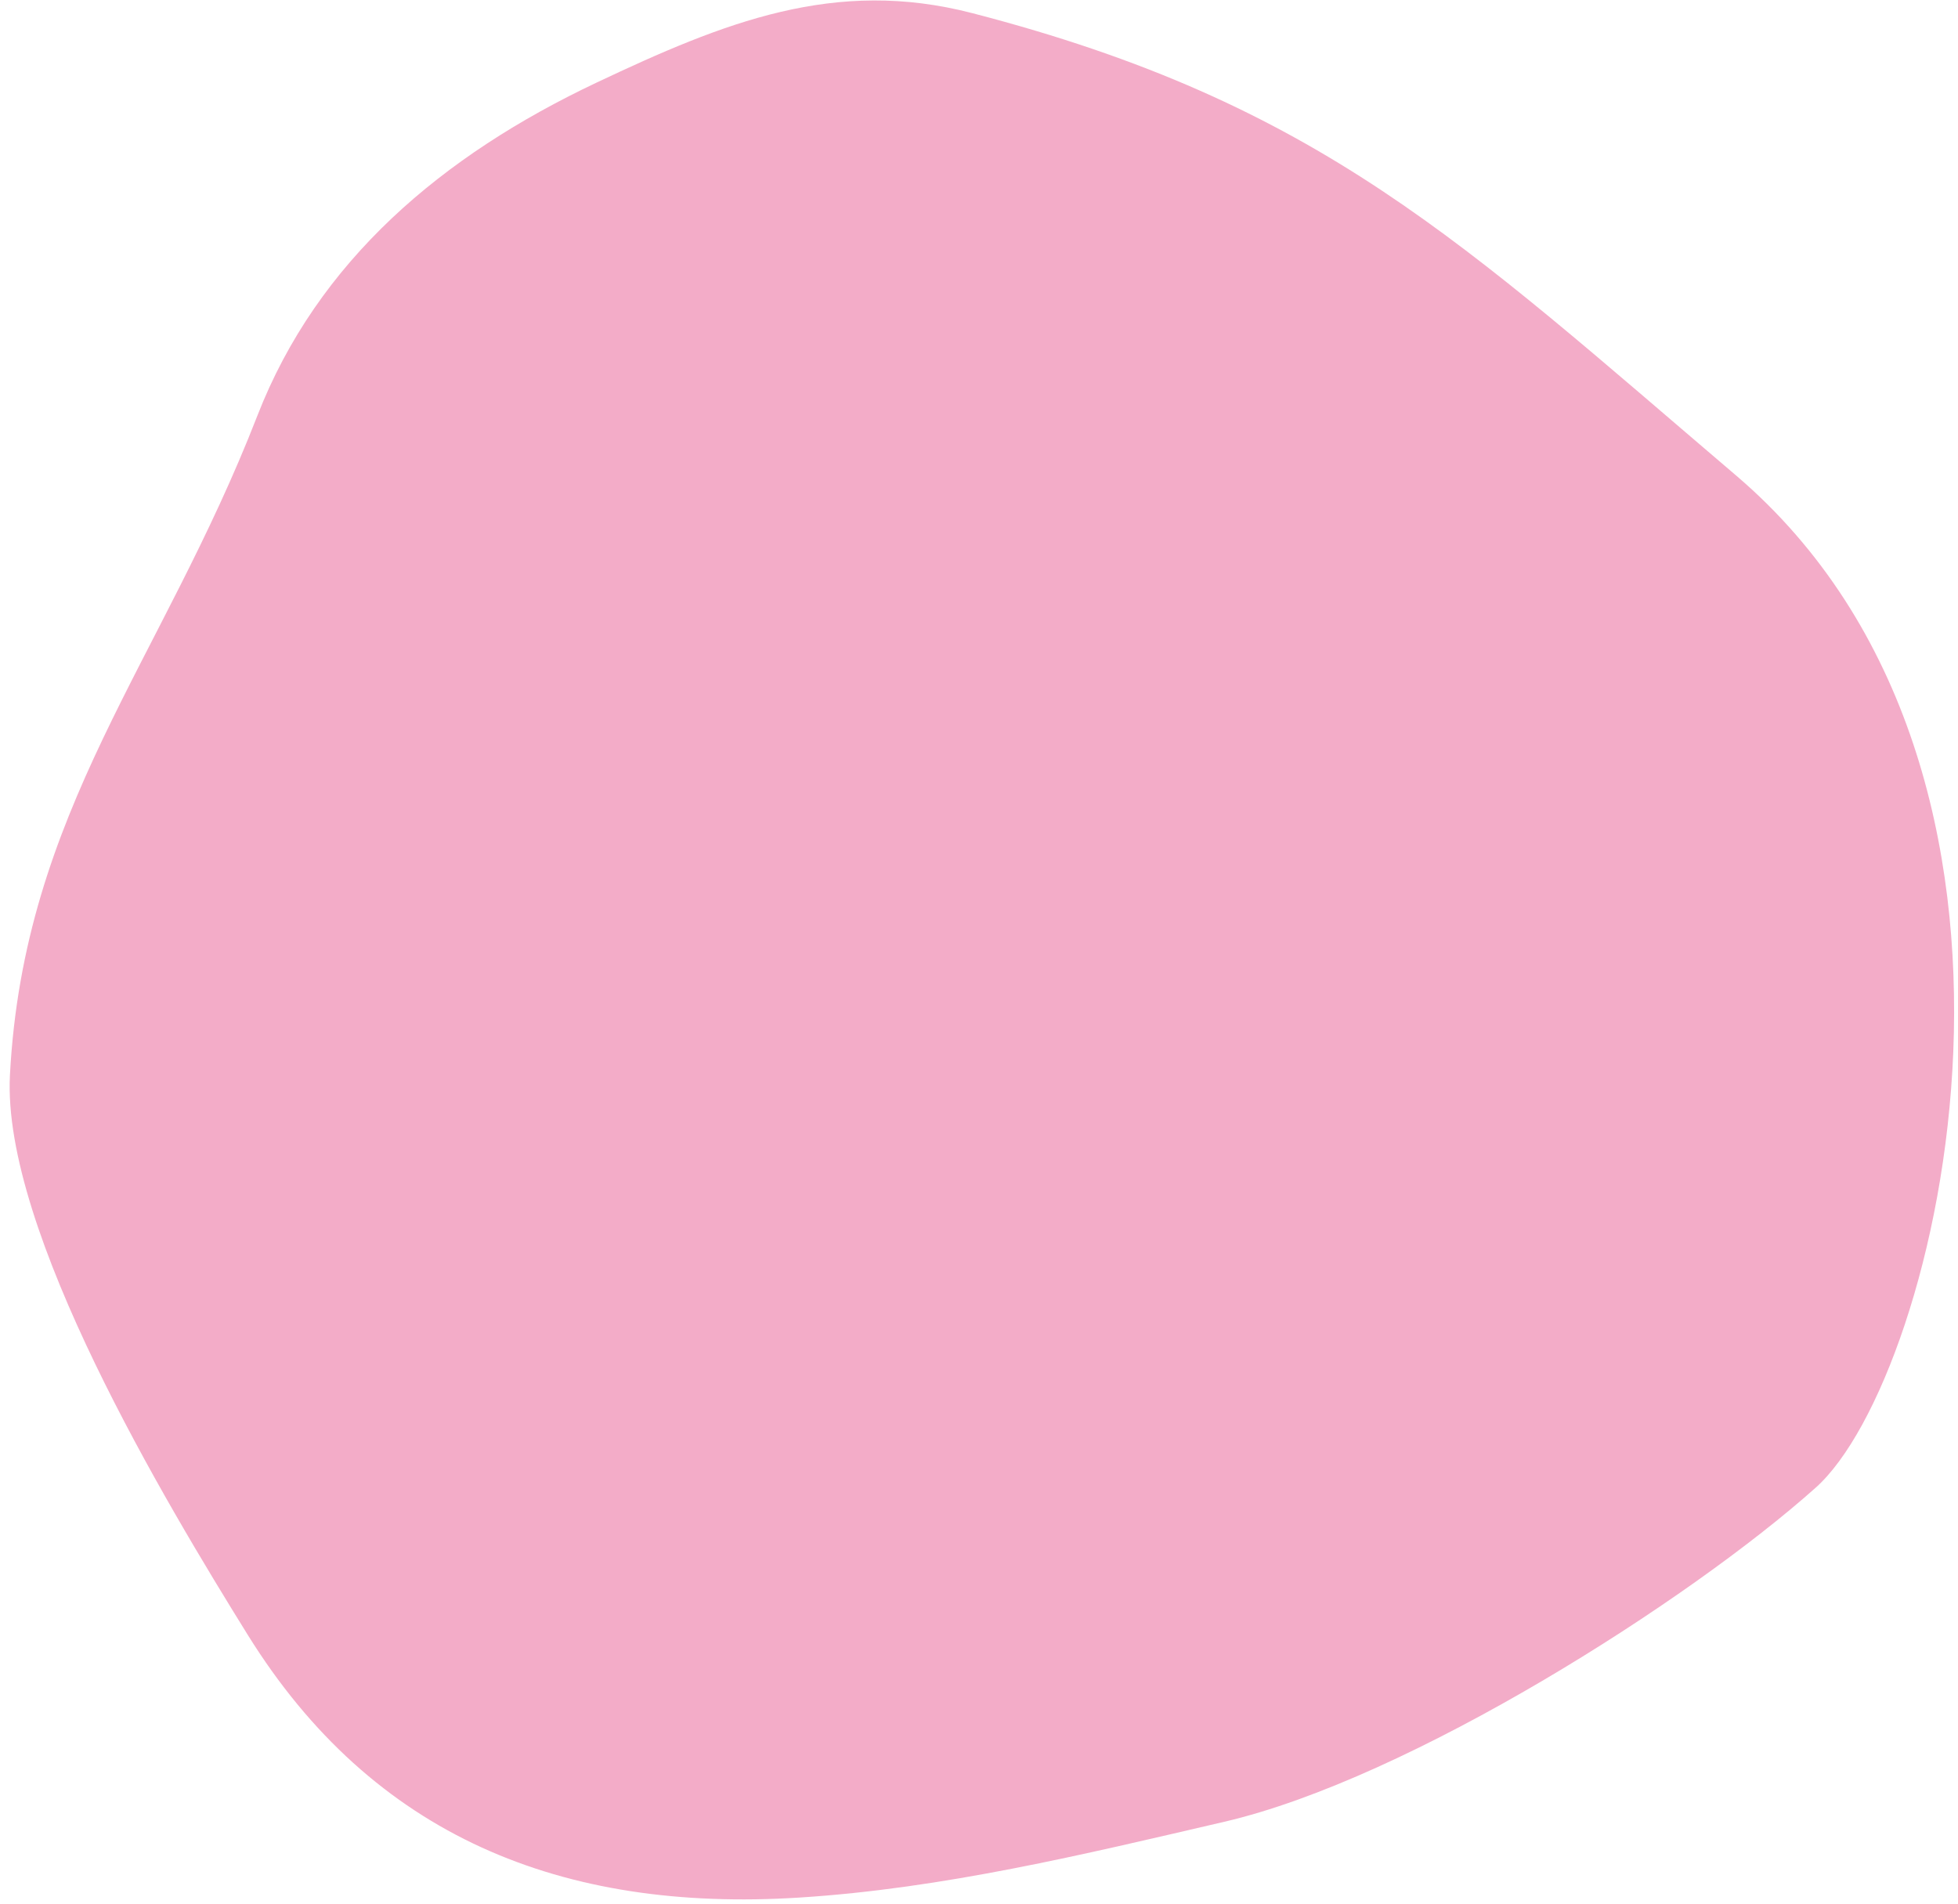 <?xml version="1.0" encoding="UTF-8"?> <svg xmlns="http://www.w3.org/2000/svg" width="144" height="140" viewBox="0 0 144 140" fill="none"> <path d="M90.046 133.977C79.689 136.384 69.363 138.886 58.778 139.553C41.34 140.653 27.423 135.054 18.216 120.225C12.186 110.511 0.133 90.467 0.731 79.06C1.755 59.614 11.865 48.732 18.924 30.582C23.37 19.151 32.555 11.433 43.834 6.094C53.264 1.632 61.399 -1.655 71.503 0.966C97.078 7.589 107.556 17.826 127.659 34.951C153.328 56.819 142.686 101.239 133.535 109.407C124.224 117.725 103.686 130.807 90.046 133.977Z" fill="#F3ACC8"></path> </svg> 